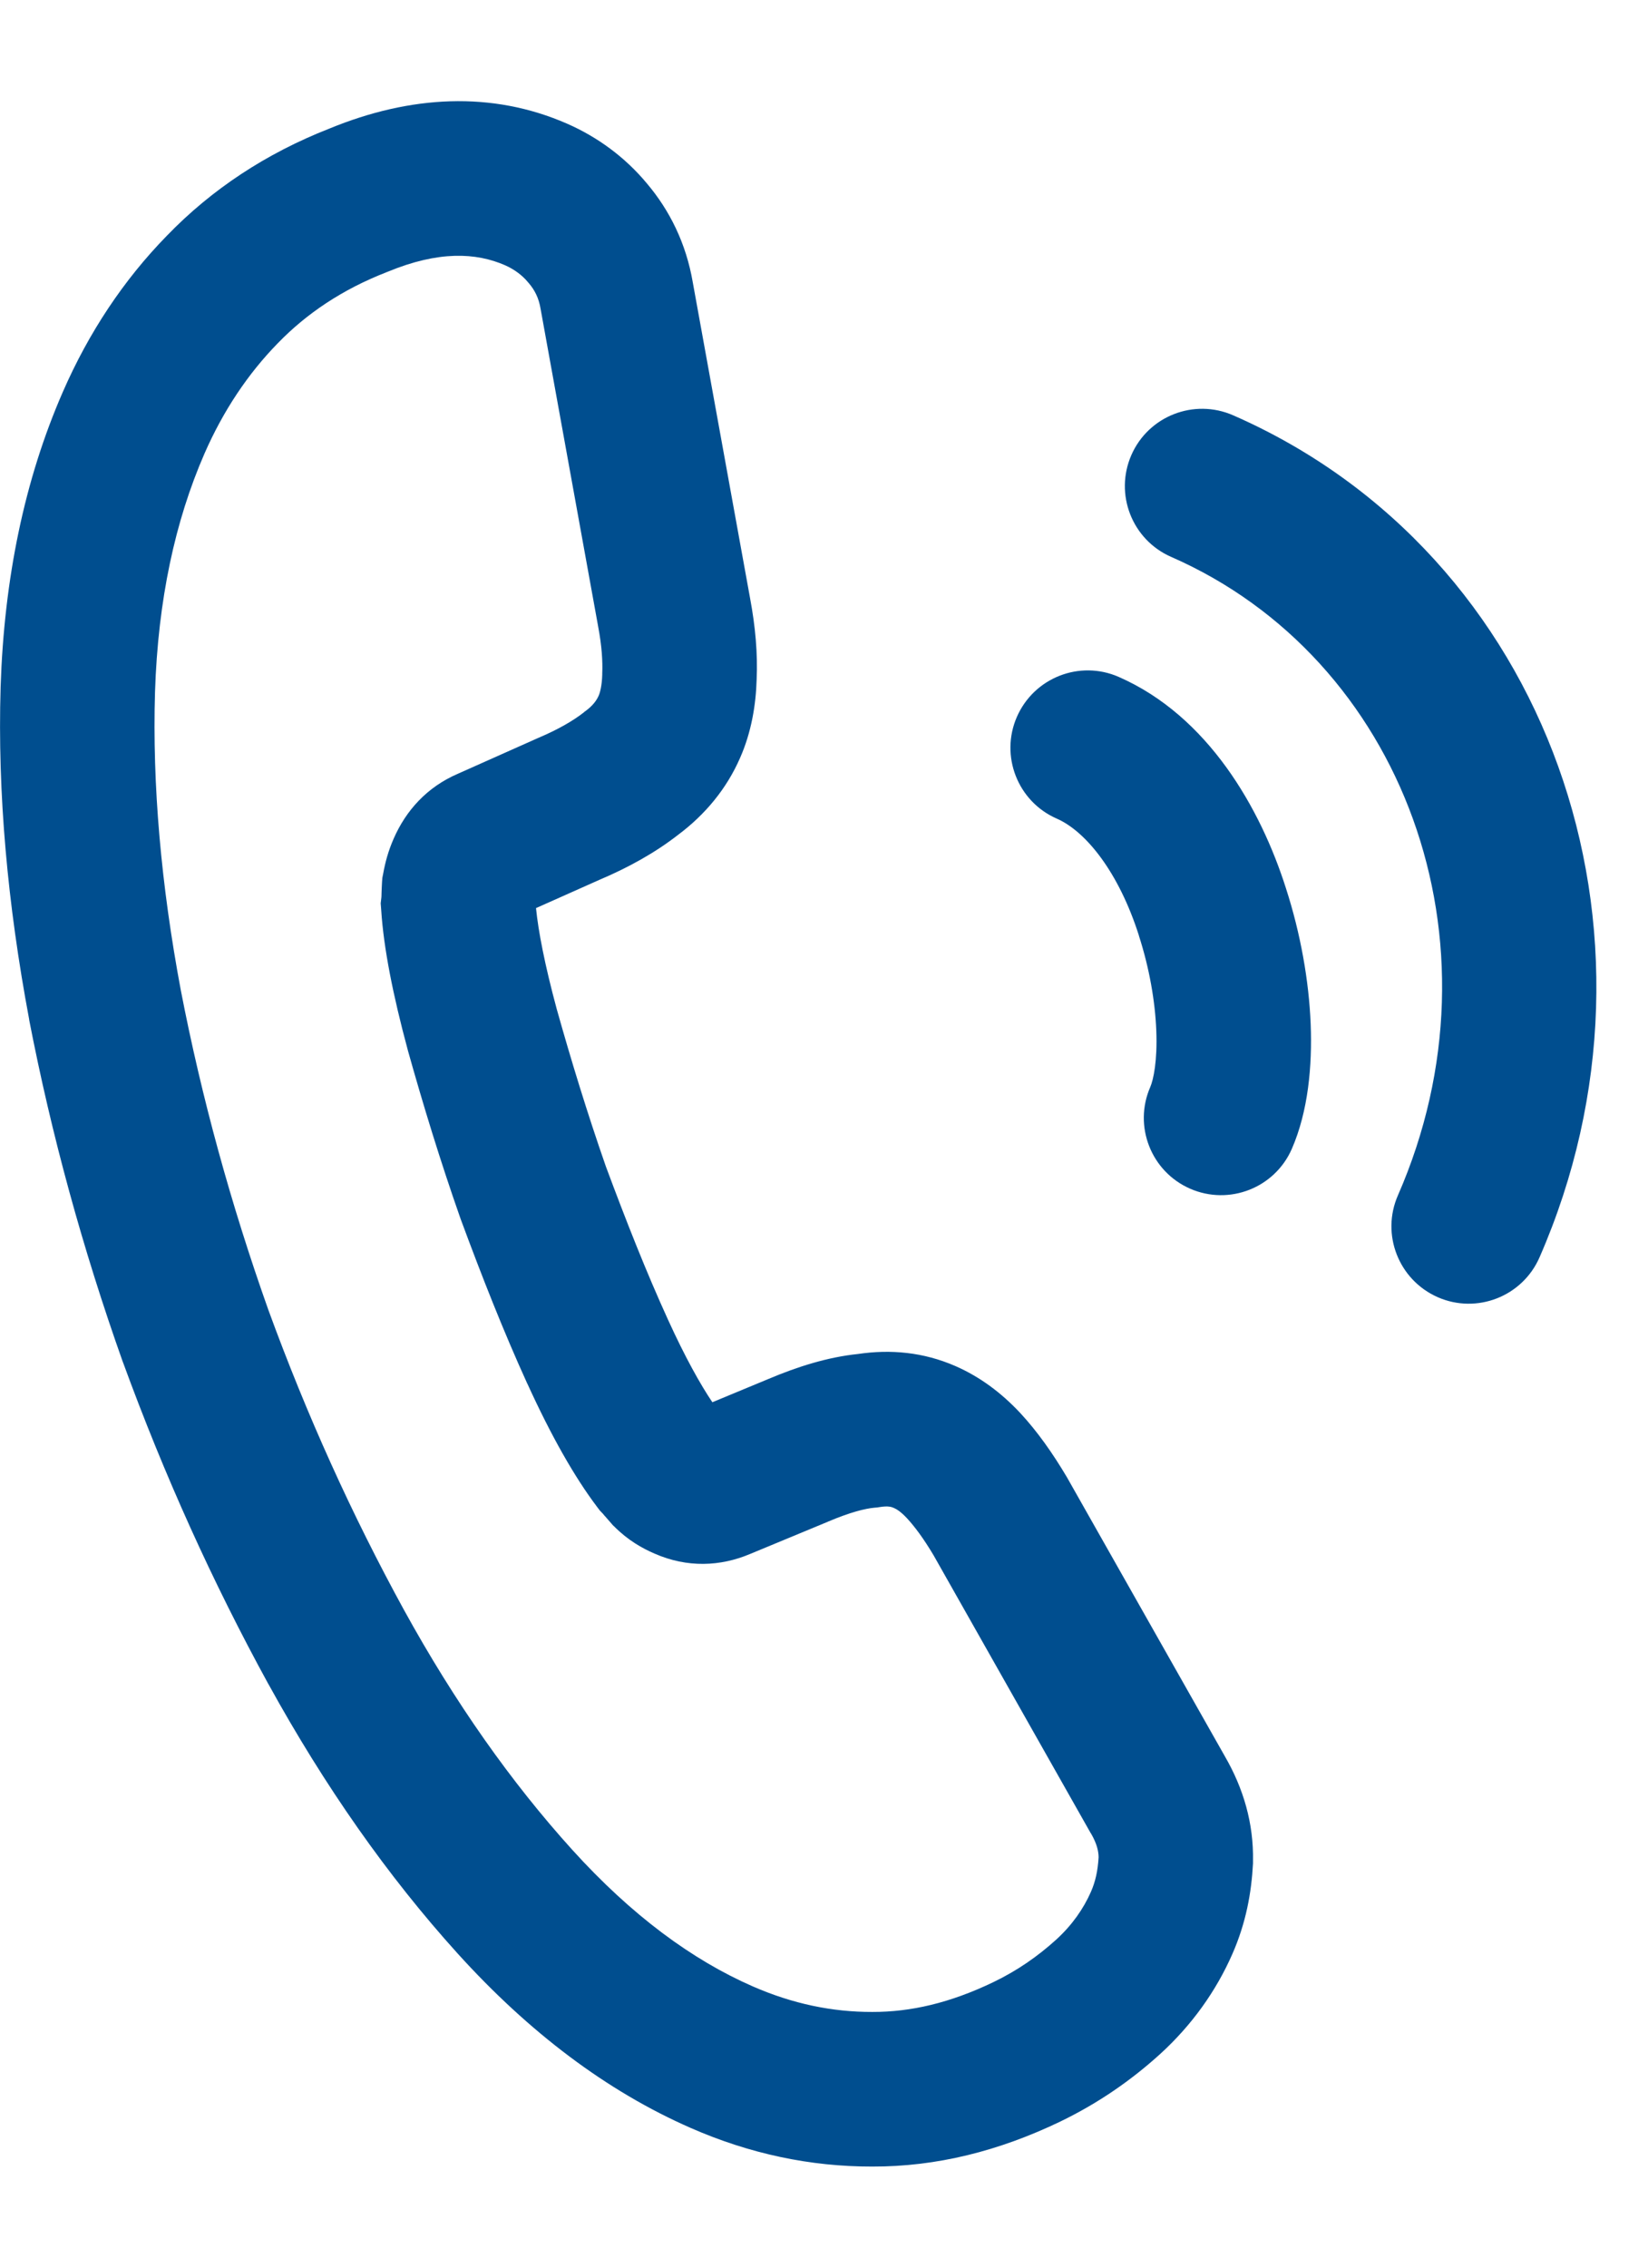 <svg width="16" height="22" viewBox="0 0 16 22" fill="none" xmlns="http://www.w3.org/2000/svg">
<path fill-rule="evenodd" clip-rule="evenodd" d="M4.905 2.574C4.622 2.45 4.259 2.432 3.765 2.636L3.757 2.639L3.75 2.642C3.324 2.808 2.977 3.041 2.697 3.33L2.694 3.333C2.407 3.627 2.167 3.985 1.985 4.401C1.7 5.054 1.534 5.82 1.505 6.712C1.478 7.612 1.563 8.582 1.756 9.61C1.957 10.647 2.24 11.679 2.605 12.707C2.979 13.731 3.417 14.697 3.921 15.617C4.416 16.517 4.964 17.292 5.555 17.945C6.133 18.583 6.722 19.015 7.308 19.271C7.697 19.441 8.082 19.52 8.467 19.519L8.471 19.519C8.841 19.52 9.224 19.432 9.644 19.23C9.875 19.119 10.075 18.98 10.256 18.816C10.409 18.676 10.519 18.518 10.591 18.355C10.635 18.255 10.658 18.152 10.666 18.018C10.665 17.959 10.65 17.888 10.593 17.789L10.588 17.782L9.064 15.089C8.965 14.923 8.88 14.81 8.807 14.731C8.744 14.663 8.701 14.639 8.677 14.629C8.654 14.619 8.622 14.608 8.541 14.621L8.516 14.625L8.491 14.627C8.4 14.635 8.255 14.671 8.042 14.761L8.038 14.763L7.28 15.077C6.997 15.196 6.674 15.213 6.354 15.072C6.235 15.021 6.095 14.942 5.963 14.809L5.95 14.797L5.938 14.783C5.914 14.756 5.891 14.73 5.877 14.713L5.872 14.708C5.859 14.693 5.854 14.687 5.853 14.685C5.853 14.685 5.852 14.685 5.853 14.685L5.824 14.655L5.799 14.622C5.577 14.329 5.35 13.928 5.121 13.426L5.12 13.425C4.888 12.916 4.679 12.385 4.474 11.831L4.469 11.817C4.273 11.259 4.107 10.715 3.96 10.191L3.958 10.183C3.815 9.654 3.724 9.194 3.701 8.828L3.696 8.764L3.703 8.704L3.704 8.679L3.704 8.672L3.704 8.671V8.671C3.705 8.646 3.706 8.604 3.709 8.558L3.712 8.517L3.72 8.477C3.74 8.365 3.77 8.254 3.823 8.134C3.941 7.865 4.144 7.636 4.447 7.506L5.221 7.161L5.228 7.158C5.424 7.075 5.569 6.989 5.666 6.913L5.675 6.905L5.685 6.898C5.757 6.845 5.793 6.793 5.812 6.75C5.825 6.721 5.844 6.653 5.847 6.546L5.847 6.534C5.852 6.415 5.843 6.267 5.807 6.077L5.806 6.071L5.248 2.994C5.231 2.892 5.192 2.815 5.134 2.747L5.126 2.738C5.072 2.672 4.995 2.614 4.905 2.574ZM3.199 1.247C3.982 0.925 4.775 0.88 5.506 1.2C5.799 1.328 6.068 1.524 6.28 1.779C6.501 2.04 6.661 2.36 6.726 2.739L7.282 5.802C7.334 6.079 7.357 6.34 7.346 6.592C7.339 6.841 7.294 7.106 7.186 7.351C7.055 7.652 6.846 7.903 6.585 8.098C6.361 8.273 6.098 8.418 5.819 8.536L5.204 8.81C5.226 9.032 5.288 9.356 5.405 9.789C5.545 10.287 5.701 10.797 5.882 11.316C6.081 11.851 6.275 12.342 6.485 12.802C6.651 13.166 6.797 13.427 6.916 13.604L7.461 13.378C7.742 13.259 8.037 13.166 8.329 13.136C8.645 13.089 8.965 13.117 9.278 13.254C9.515 13.358 9.721 13.512 9.904 13.707C10.074 13.89 10.222 14.102 10.357 14.329L10.361 14.336L11.892 17.039C12.072 17.35 12.172 17.689 12.165 18.055L12.165 18.067L12.165 18.079C12.15 18.361 12.098 18.653 11.965 18.956C11.808 19.314 11.573 19.645 11.265 19.926C10.984 20.181 10.665 20.403 10.295 20.582C9.7 20.868 9.094 21.021 8.467 21.019C7.869 21.02 7.28 20.896 6.707 20.645C5.891 20.288 5.135 19.716 4.443 18.952C3.765 18.203 3.152 17.329 2.607 16.34L2.606 16.339C2.064 15.35 1.595 14.313 1.195 13.219L1.192 13.212C0.802 12.114 0.499 11.008 0.283 9.893L0.283 9.889C0.073 8.772 -0.025 7.692 0.006 6.666L0.006 6.664C0.04 5.614 0.237 4.655 0.611 3.8C0.86 3.23 1.198 2.718 1.621 2.286C2.055 1.837 2.583 1.488 3.199 1.247ZM9.873 6.954C10.04 6.574 10.482 6.401 10.861 6.567C11.73 6.947 12.239 7.844 12.485 8.618C12.627 9.057 12.708 9.515 12.725 9.935C12.741 10.341 12.701 10.781 12.542 11.146C12.376 11.525 11.934 11.698 11.554 11.532C11.175 11.366 11.002 10.924 11.168 10.545C11.198 10.475 11.238 10.293 11.226 9.997C11.215 9.716 11.159 9.392 11.057 9.077L11.057 9.075C10.862 8.464 10.545 8.067 10.26 7.942C9.88 7.776 9.707 7.333 9.873 6.954ZM11.972 4.029C11.592 3.863 11.15 4.036 10.984 4.415C10.818 4.795 10.991 5.237 11.371 5.403C13.616 6.385 14.65 9.134 13.572 11.597C13.406 11.976 13.579 12.418 13.959 12.585C14.338 12.751 14.781 12.578 14.947 12.198C16.325 9.047 15.045 5.374 11.972 4.029Z" fill="#004E8F"/>
</svg>
